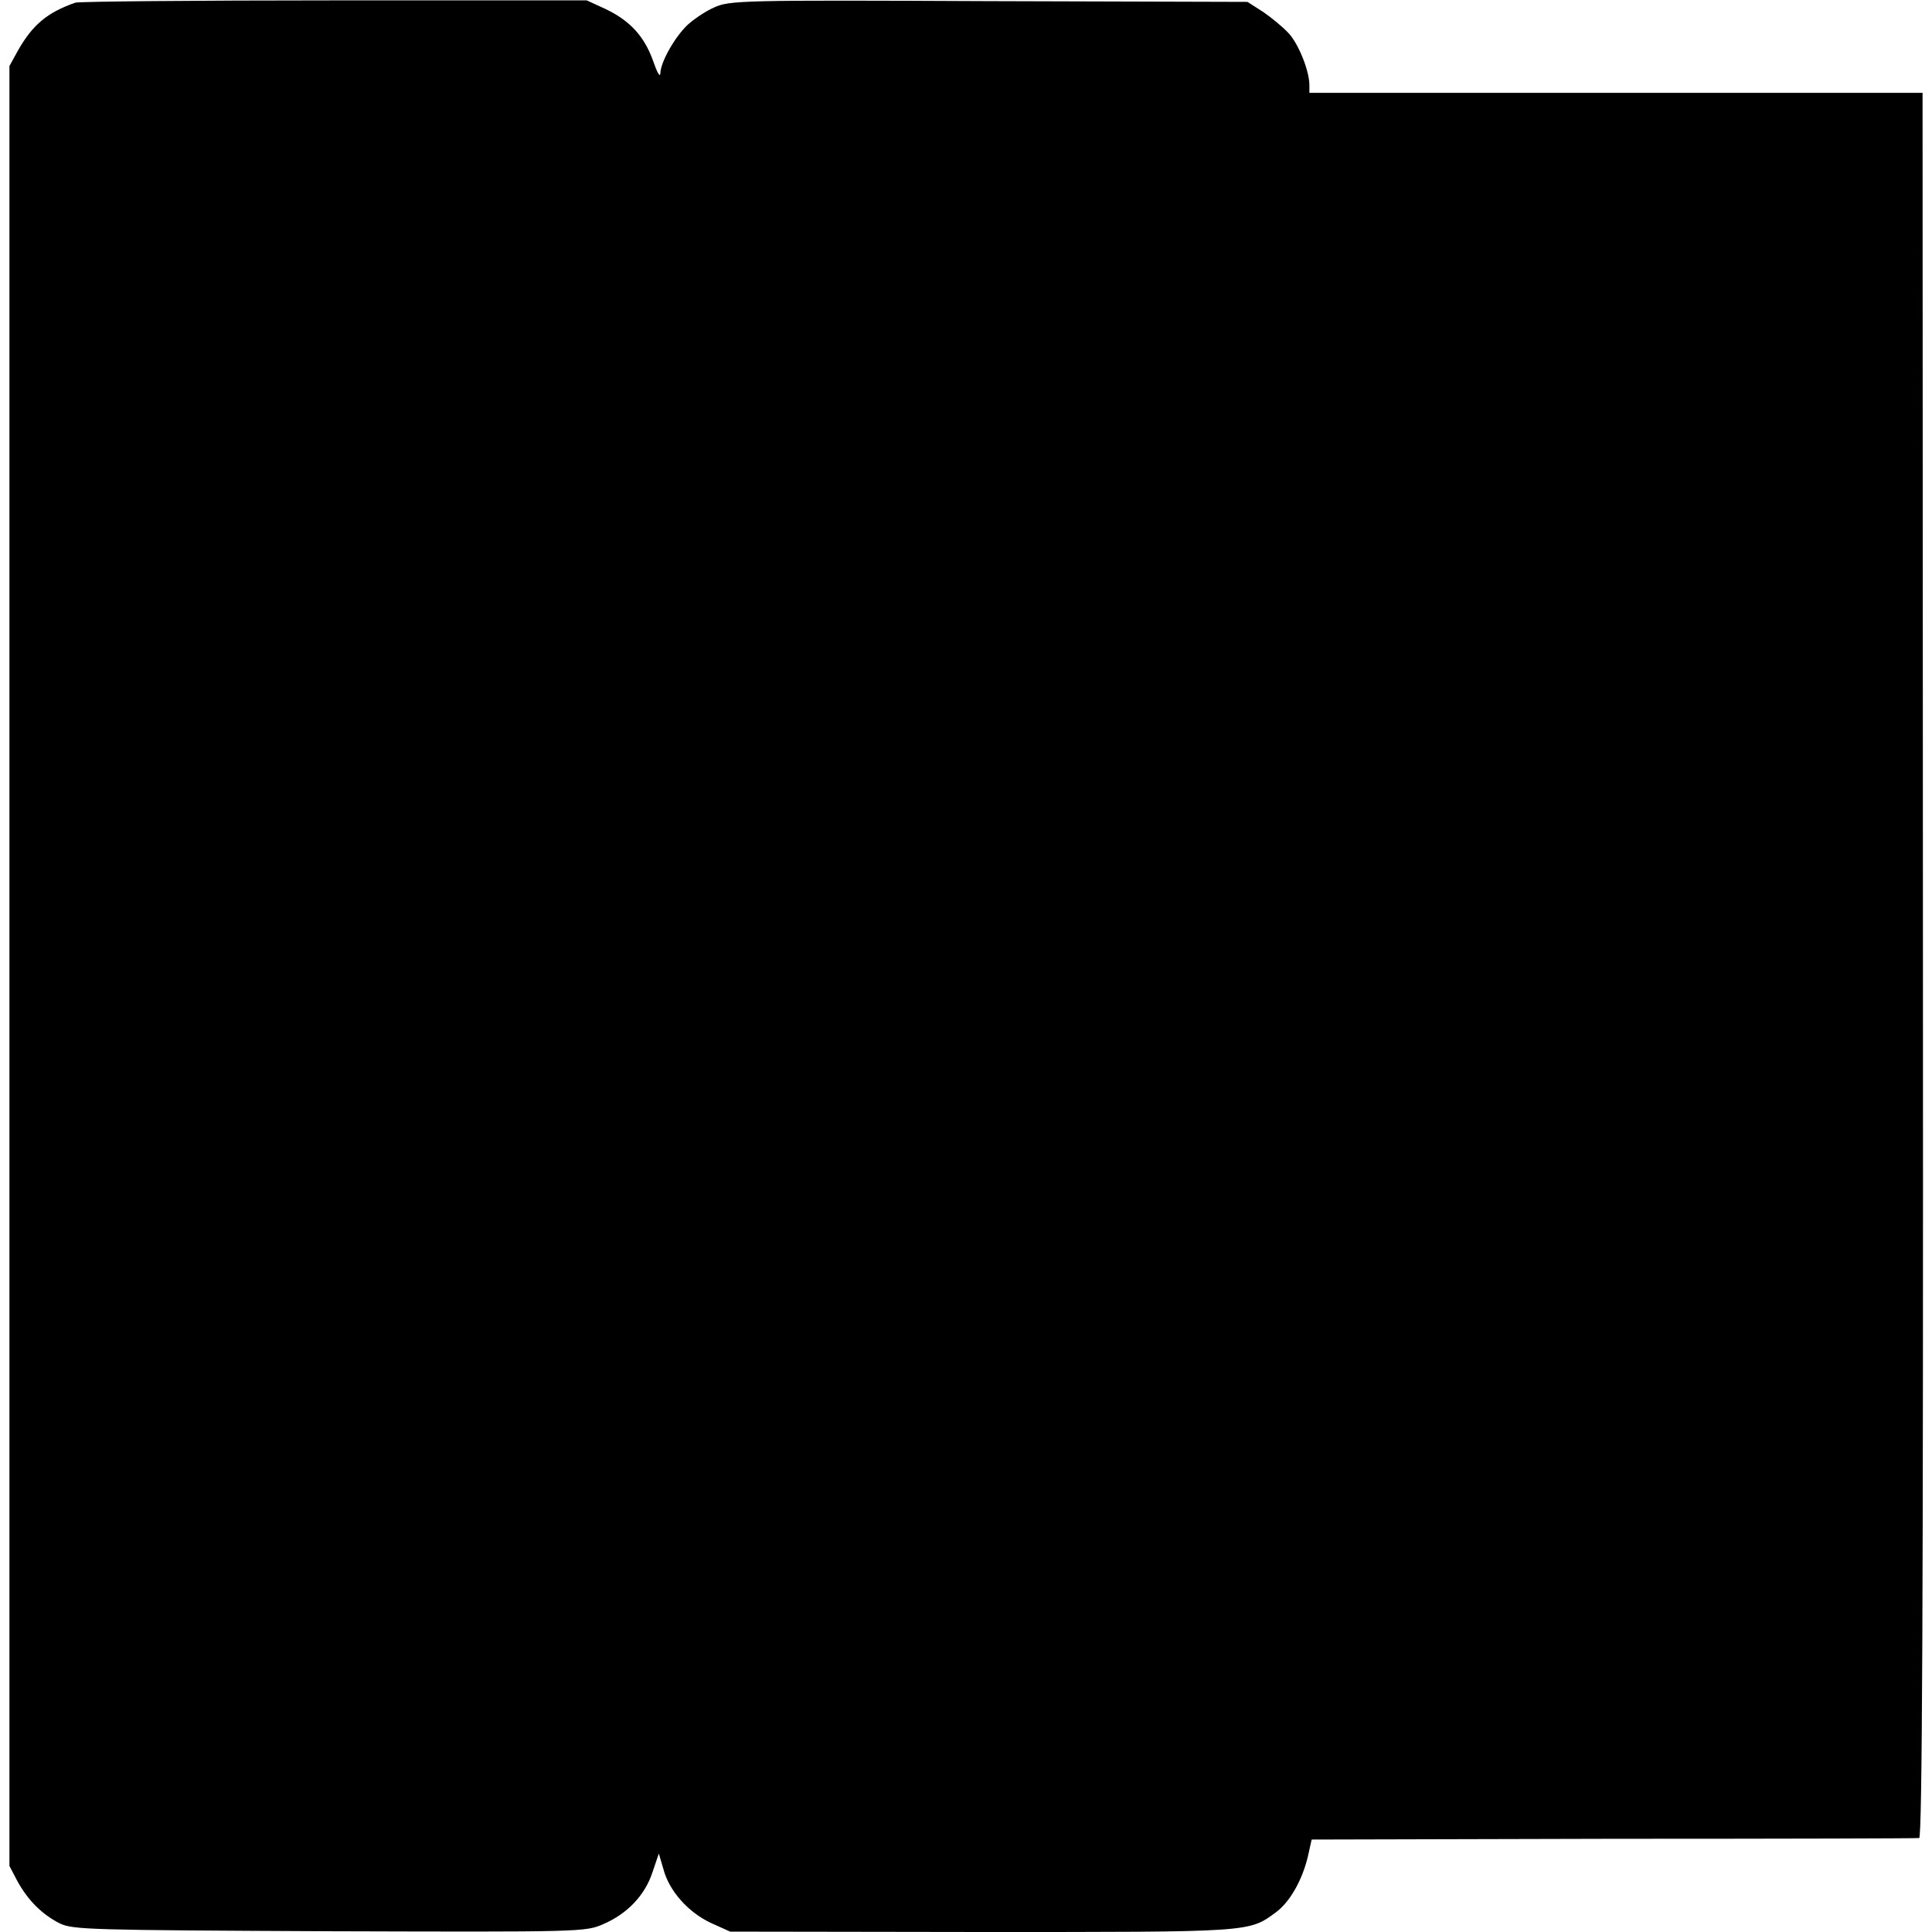 <?xml version="1.0" standalone="no"?>
<!DOCTYPE svg PUBLIC "-//W3C//DTD SVG 20010904//EN"
 "http://www.w3.org/TR/2001/REC-SVG-20010904/DTD/svg10.dtd">
<svg version="1.0" xmlns="http://www.w3.org/2000/svg"
 width="512pt" height="512pt" viewBox="0 0 512 512"
 preserveAspectRatio="xMidYMid meet">
<g transform="translate(0,512) scale(0.1,-0.1)"
fill="#000000" stroke="none">
<path d="M200 5113 c-75 -26 -114 -59 -153 -128 l-22 -40 0 -2385 0 -2385 21
-40 c28 -51 65 -88 112 -112 35 -17 79 -18 715 -21 667 -2 679 -2 726 19 63
27 110 76 130 137 l17 50 12 -41 c15 -58 66 -115 126 -143 l51 -23 666 -1
c717 0 708 -1 780 52 37 27 70 85 85 148 l10 45 800 2 c439 0 804 1 810 2 8 1
11 619 10 2313 l-1 2312 -812 0 -813 0 0 21 c0 37 -29 110 -56 138 -14 15 -44
40 -66 55 l-42 27 -685 2 c-659 3 -688 2 -729 -17 -23 -10 -55 -32 -71 -47
-34 -33 -71 -99 -71 -128 -1 -11 -9 4 -19 33 -23 65 -61 107 -126 138 l-50 23
-670 0 c-368 0 -677 -3 -685 -6z"/>
</g>
</svg>
